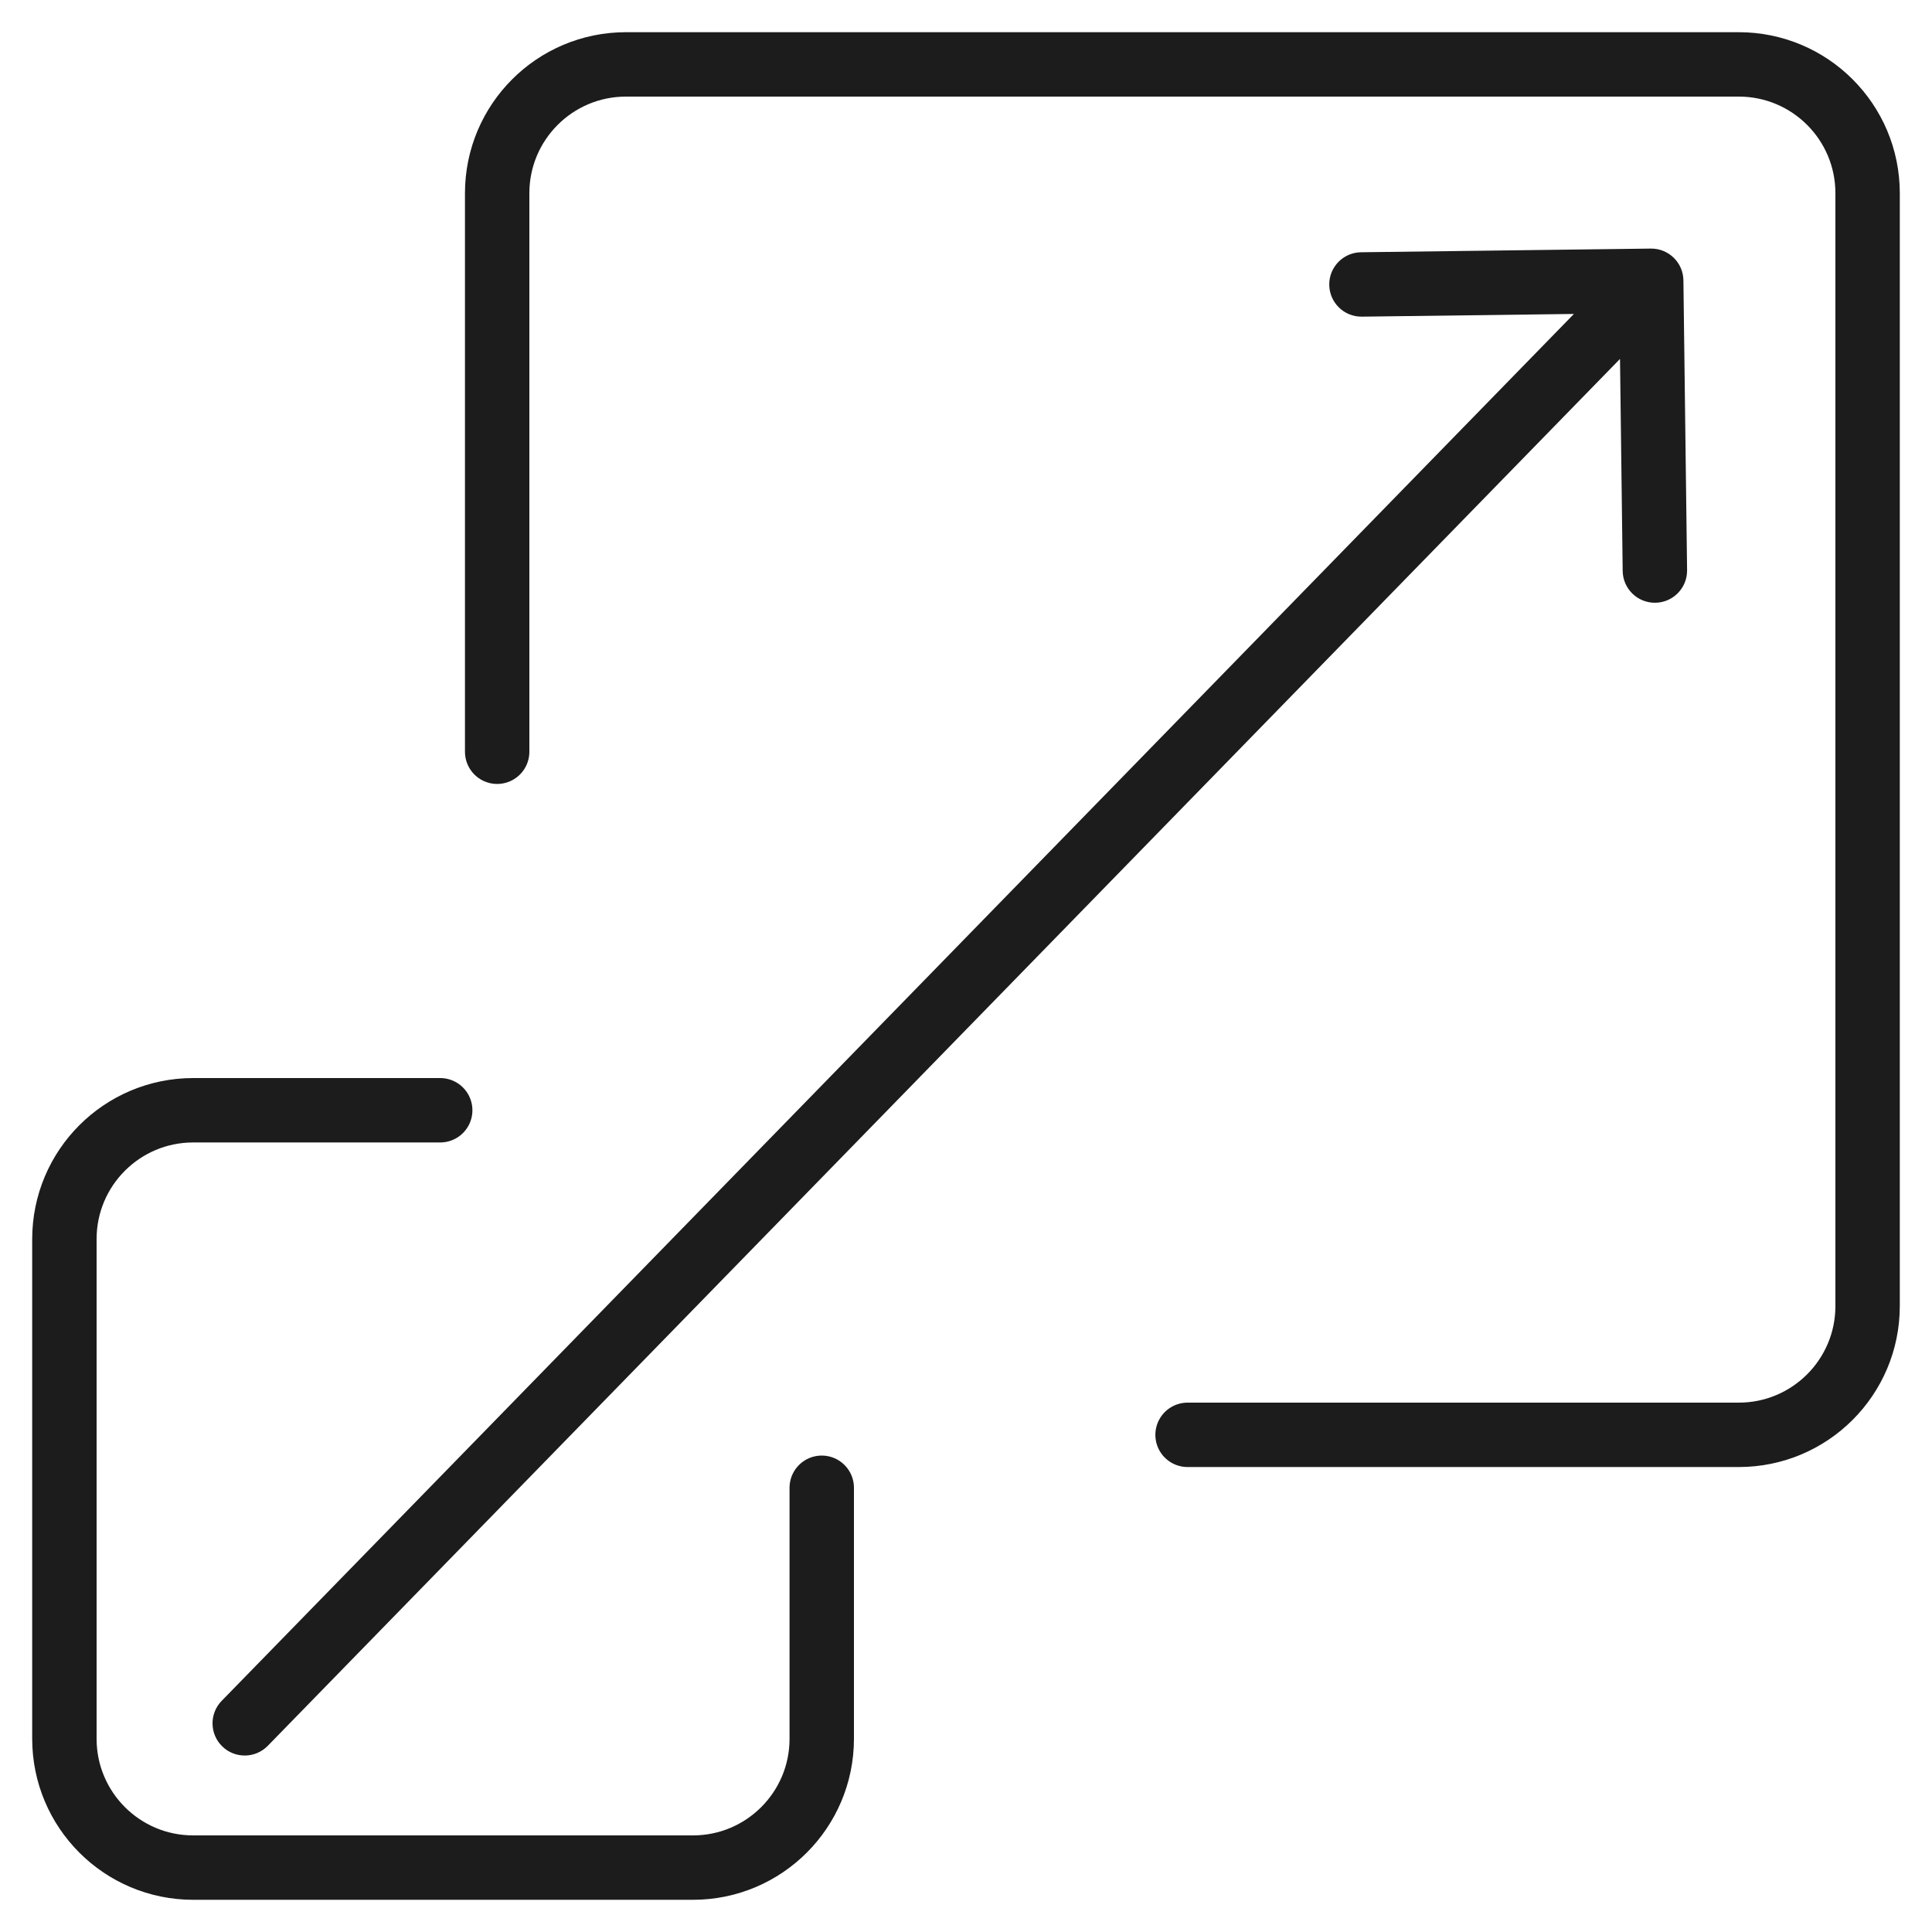 <?xml version="1.0" encoding="UTF-8"?> <svg xmlns="http://www.w3.org/2000/svg" width="60" height="60" viewBox="0 0 60 60" fill="none"><path d="M6.884 52.822C6.499 53.217 6.507 53.85 6.902 54.236C7.297 54.621 7.931 54.613 8.316 54.218L6.884 52.822ZM52.28 8.707C52.273 8.155 51.82 7.713 51.267 7.72L42.268 7.834C41.716 7.841 41.274 8.294 41.281 8.846C41.288 9.399 41.741 9.841 42.294 9.834L50.293 9.732L50.394 17.732C50.401 18.284 50.854 18.726 51.407 18.719C51.959 18.712 52.401 18.259 52.394 17.706L52.28 8.707ZM8.316 54.218L51.996 9.418L50.564 8.022L6.884 52.822L8.316 54.218Z" fill="#1C1C1C"></path><path d="M15.44 23.346V6C15.44 3.791 17.231 2 19.44 2H54C56.209 2 58 3.791 58 6V40.56C58 42.769 56.209 44.56 54 44.56H36.881" stroke="#1C1C1C" stroke-width="2" stroke-linecap="round"></path><path d="M25.52 46.204L25.52 54C25.52 56.209 23.729 58 21.52 58L6 58C3.791 58 2 56.209 2 54L2 38.48C2 36.271 3.791 34.48 6 34.48L13.671 34.48" stroke="#1C1C1C" stroke-width="2" stroke-linecap="round"></path></svg> 